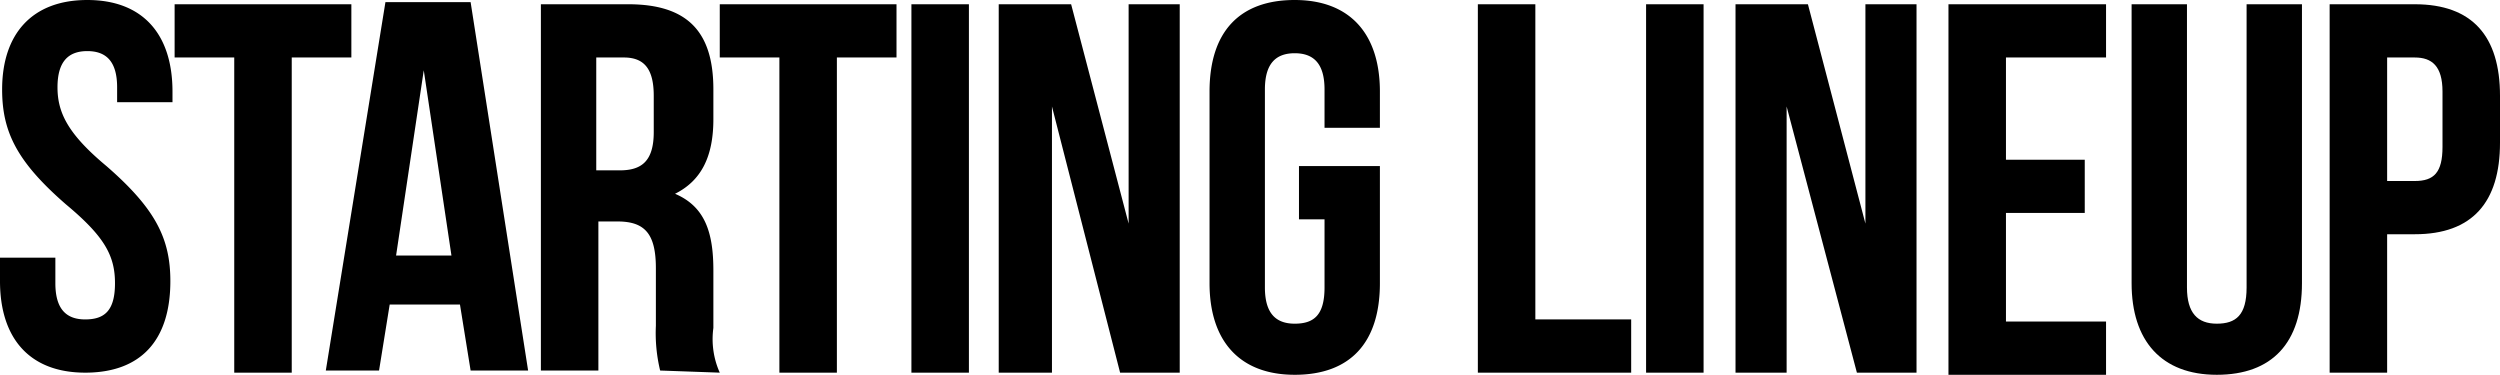 <svg xmlns="http://www.w3.org/2000/svg" viewBox="0 0 146.75 22">
  <g id="mobile_logo_nyp_startinglineup" transform="translate(0 0)">
    <path id="Lineup" d="M38.375,16.375V0h3.25V16.625c0,1.5.625,2.125,1.75,2.125s1.75-.5,1.75-2.125V0h3.25V16.375c0,3.5-1.75,5.375-5,5.375S38.375,19.75,38.375,16.375ZM27.625,21.75V0h9.25V3.125H31v6h4.625V12.25H31v6.375h5.875V21.75ZM50,21.625V0h5c3.375,0,5,1.875,5,5.375v2.75c0,3.5-1.625,5.375-5,5.375H53.375v8.125Zm3.375-11.25H55c1.125,0,1.625-.5,1.625-2V5.125c0-1.5-.625-2-1.625-2H53.375ZM22.25,21.625,18.125,6V21.625h-3V0h4.25L22.75,12.875V0h3V21.625Zm-12.375,0V0H13.25V21.625ZM0,21.625V0H3.375V18.5H9v3.125Z" transform="translate(86.75 0.25)"/>
    <path id="Starting" d="M71,16.625V5.375C71,1.875,72.75,0,76,0s5,2,5,5.375V7.5H77.75V5.25c0-1.5-.625-2.125-1.75-2.125s-1.75.625-1.75,2.125V16.875c0,1.5.625,2.125,1.75,2.125s1.75-.5,1.75-2.125v-4h-1.5V9.75H81v6.875C81,20.125,79.25,22,76,22S71,20,71,16.625Zm-5.25,5.25-4-15.625V21.875H58.625V.25h4.25L66.25,13.125V.25h3V21.875Zm-12.25,0V.25h3.375V21.875Zm-7.75,0V3.375h-3.5V.25H52.625V3.375h-3.5v18.5Zm-7-.125a9.356,9.356,0,0,1-.25-2.625V15.75c0-2-.625-2.75-2.25-2.75H35.125v8.75H31.75V.25h5.125c3.5,0,5,1.626,5,5V7c0,2.25-.75,3.625-2.25,4.375,1.75.75,2.25,2.25,2.25,4.5V19.25a4.826,4.826,0,0,0,.375,2.625ZM35,10h1.375c1.25,0,2-.5,2-2.25V5.625c0-1.5-.5-2.25-1.75-2.25H35ZM13.75,21.875V3.375h-3.5V.25H20.625V3.375h-3.5v18.5ZM0,16.5V15.125H3.25v1.5c0,1.5.625,2.125,1.75,2.125s1.75-.5,1.75-2.125S6.125,13.875,3.875,12C1,9.5.125,7.75.125,5.25.125,2,1.875,0,5.125,0s5,2,5,5.375V6H6.875V5.125C6.875,3.625,6.25,3,5.125,3s-1.75.625-1.75,2.125S4,7.875,6.25,9.75C9.125,12.25,10,14,10,16.5c0,3.5-1.75,5.375-5,5.375S0,19.875,0,16.5Zm27.625,5.25L27,17.875H22.875L22.25,21.75H19.125L22.625.125h5L31,21.75ZM23.25,15H26.5L24.875,4.125ZM42.125.25h0Zm-32,0h0Z" transform="translate(0 0)"/>
  </g>
</svg>
